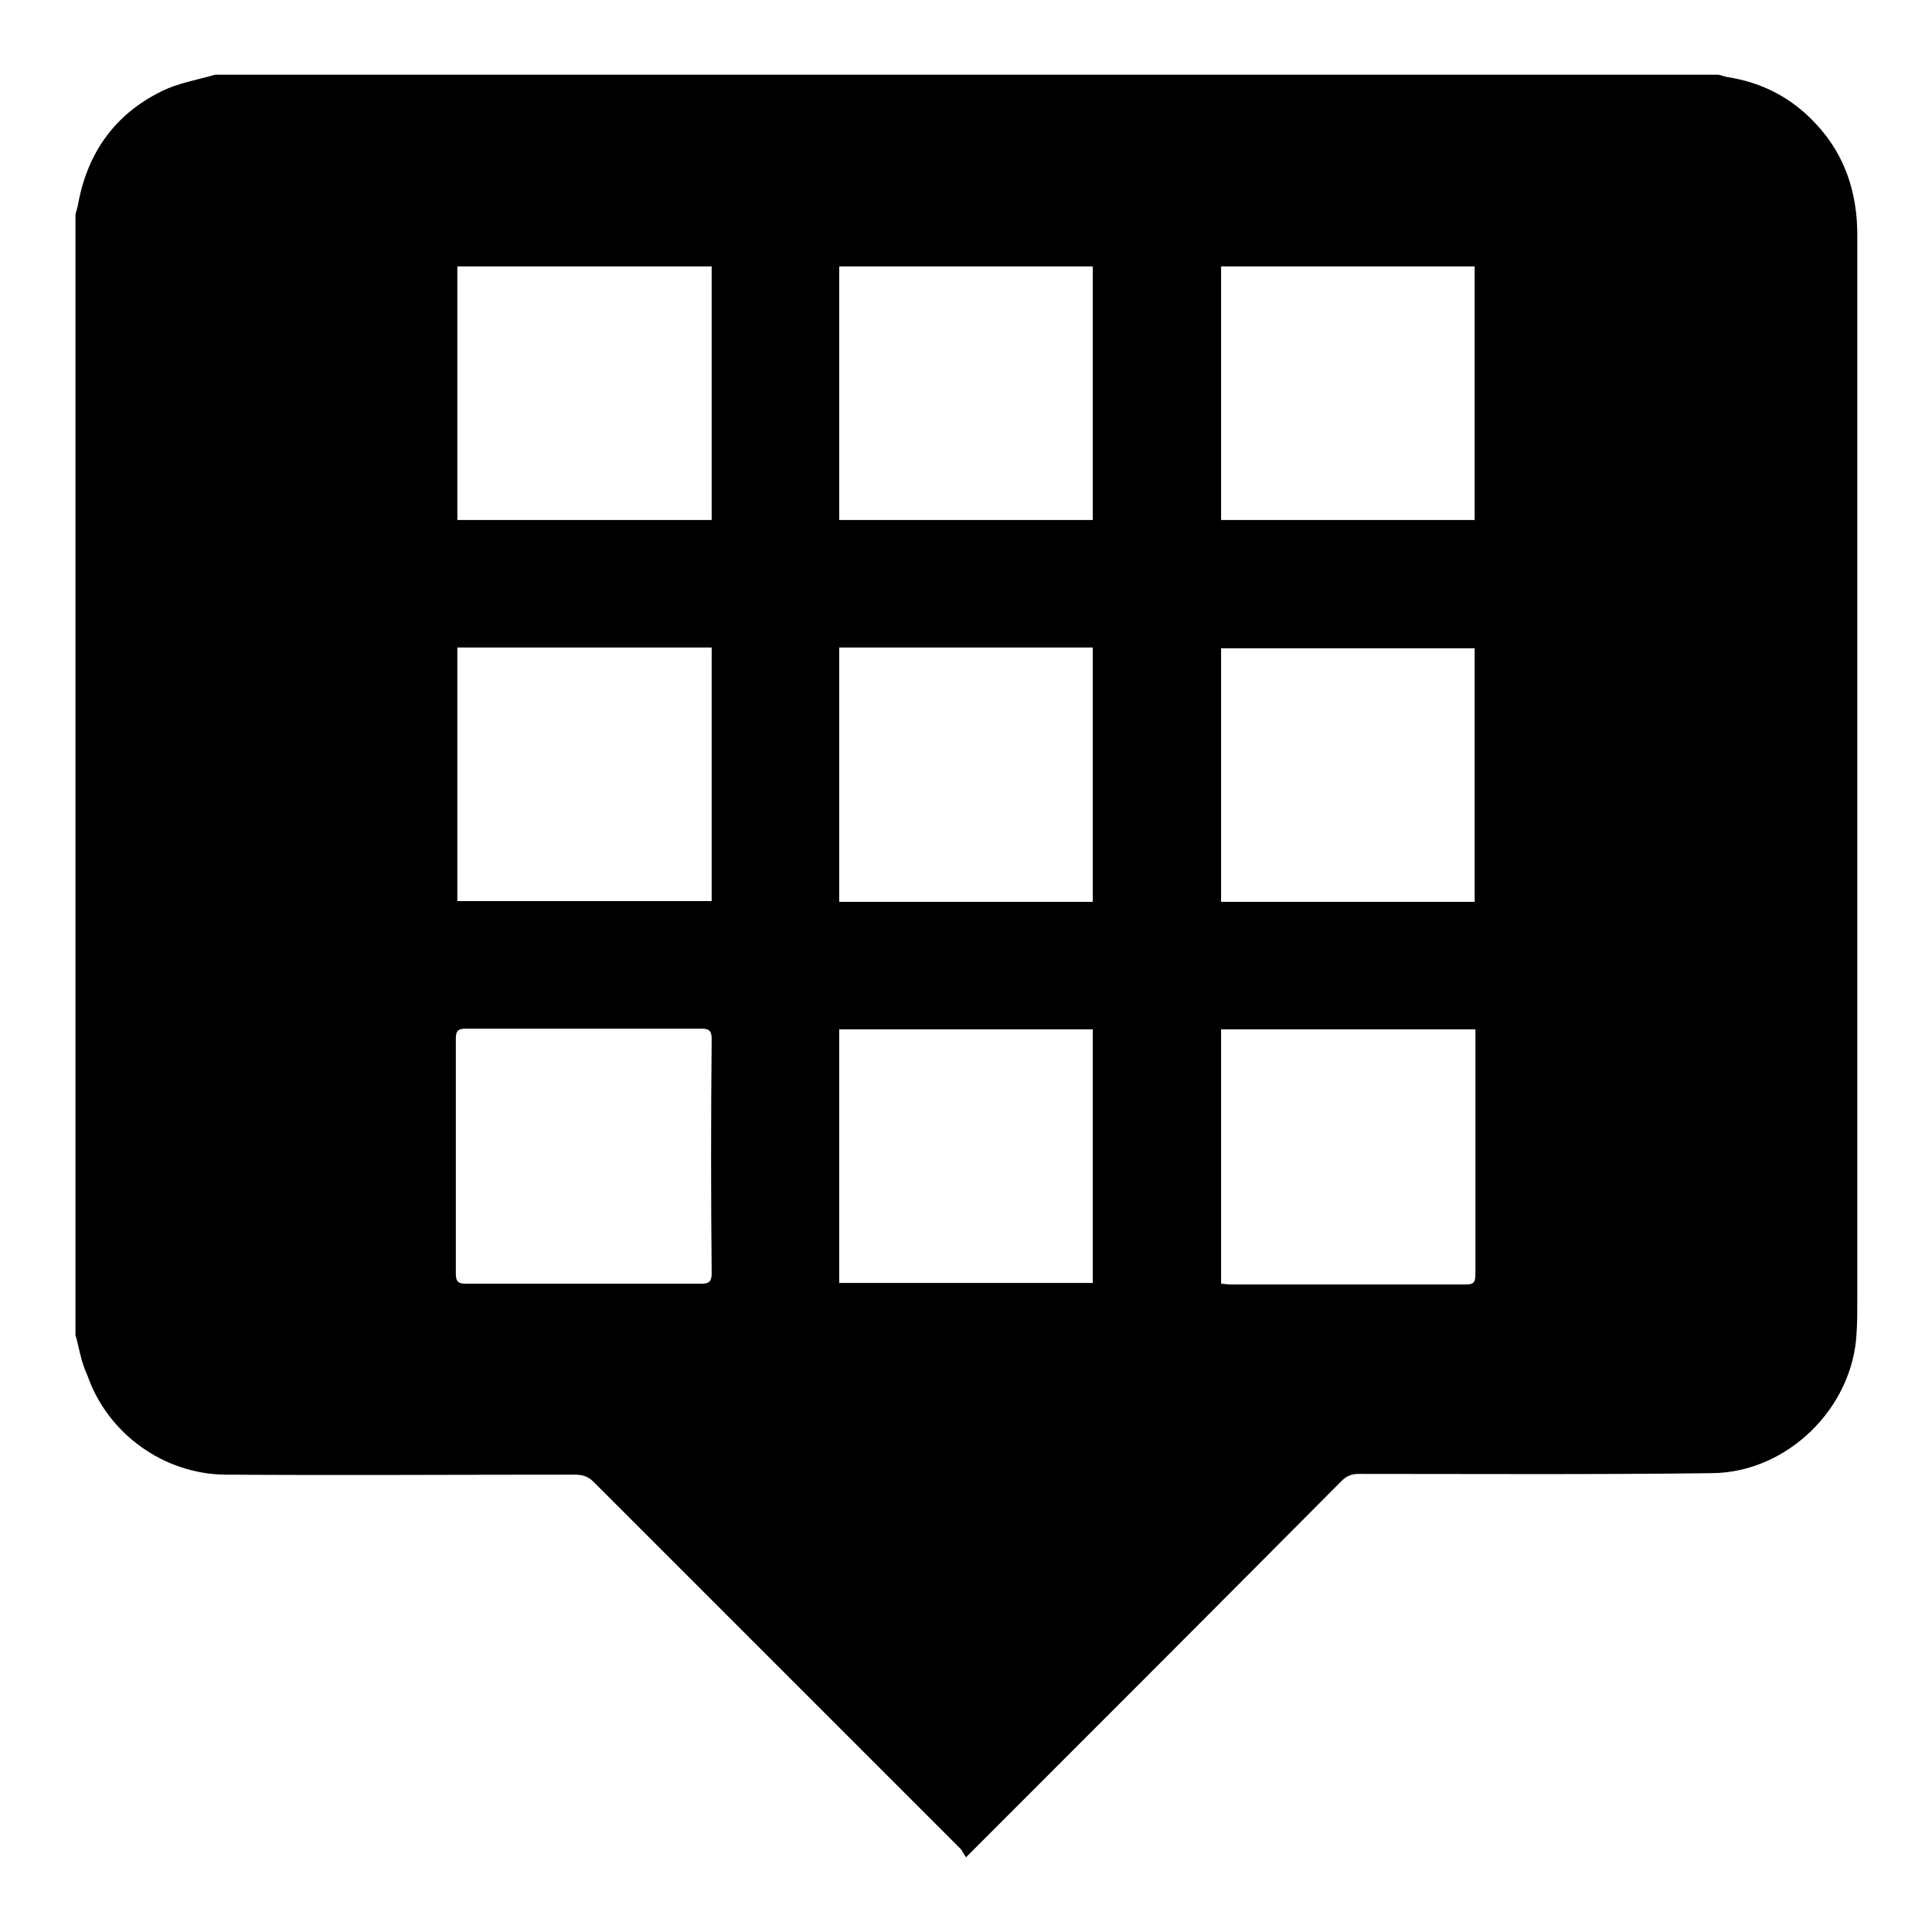 <?xml version="1.0" encoding="utf-8"?>
<!-- Svg Vector Icons : http://www.onlinewebfonts.com/icon -->
<!DOCTYPE svg PUBLIC "-//W3C//DTD SVG 1.1//EN" "http://www.w3.org/Graphics/SVG/1.1/DTD/svg11.dtd">
<svg version="1.1" xmlns="http://www.w3.org/2000/svg" xmlns:xlink="http://www.w3.org/1999/xlink" x="0px" y="0px" viewBox="0 0 256 256" enable-background="new 0 0 256 256" xml:space="preserve">
<g> <path fill="#000000" d="M10,176.9c0-49.5,0-99,0-148.5c0.1-0.4,0.2-0.7,0.3-1.1c1.2-6.9,4.8-12.1,11.1-15.2 c2.2-1.1,4.7-1.5,7.1-2.2c66.4,0,132.8,0,199.2,0c0.4,0.1,0.7,0.2,1.1,0.3c4.7,0.7,8.7,2.8,11.9,6.3c3.8,4.1,5.4,9.1,5.4,14.6 c0,47.1,0,94.3,0,141.4c0,1.4,0,2.8-0.1,4.2c-0.5,9.9-9.2,18.4-19.1,18.5c-15.6,0.2-31.3,0.1-46.9,0.1c-0.9,0-1.6,0.3-2.2,0.9 c-16.2,16.3-32.4,32.5-48.6,48.7c-0.3,0.3-0.6,0.6-1.2,1.2c-0.3-0.4-0.5-0.9-0.8-1.2c-16.2-16.2-32.3-32.3-48.5-48.5 c-0.8-0.8-1.5-1-2.6-1c-15.4,0-30.9,0.1-46.3,0c-8.1-0.1-15.5-5.4-18.2-13.1C10.7,180.4,10.5,178.6,10,176.9z M77.4,170.1 c5.1,0,10.3,0,15.4,0c1.1,0,1.5-0.2,1.5-1.4c-0.1-10.3-0.1-20.6,0-31c0-1.1-0.3-1.4-1.4-1.4c-10.4,0-20.7,0-31.1,0 c-1,0-1.4,0.2-1.4,1.3c0,10.4,0,20.8,0,31.2c0,1.1,0.4,1.3,1.4,1.3C67.1,170.1,72.3,170.1,77.4,170.1z M60.6,68.9 c11.3,0,22.5,0,33.7,0c0-11.2,0-22.4,0-33.6c-11.2,0-22.4,0-33.7,0C60.6,46.5,60.6,57.7,60.6,68.9z M94.3,85.8 c-11.3,0-22.5,0-33.7,0c0,11.2,0,22.4,0,33.6c11.3,0,22.4,0,33.7,0C94.3,108.2,94.3,97.1,94.3,85.8z M144.8,136.4 c-11.3,0-22.4,0-33.6,0c0,11.3,0,22.4,0,33.6c11.2,0,22.4,0,33.6,0C144.8,158.8,144.8,147.6,144.8,136.4z M161.8,170.1 c0.4,0,0.8,0.1,1.2,0.1c10.4,0,20.8,0,31.2,0c1.1,0,1.3-0.3,1.3-1.4c0-10.4,0-20.7,0-31.1c0-0.4,0-0.8,0-1.3c-11.3,0-22.5,0-33.7,0 C161.8,147.7,161.8,158.8,161.8,170.1z M111.2,68.9c11.3,0,22.5,0,33.6,0c0-11.2,0-22.4,0-33.6c-11.2,0-22.4,0-33.6,0 C111.2,46.5,111.2,57.7,111.2,68.9z M195.4,35.3c-11.2,0-22.4,0-33.6,0c0,11.2,0,22.4,0,33.6c11.2,0,22.4,0,33.6,0 C195.4,57.7,195.4,46.5,195.4,35.3z M111.2,85.8c0,11.3,0,22.4,0,33.7c11.2,0,22.4,0,33.6,0c0-11.3,0-22.5,0-33.7 C133.6,85.8,122.4,85.8,111.2,85.8z M195.4,85.9c-11.3,0-22.5,0-33.6,0c0,11.3,0,22.4,0,33.6c11.3,0,22.4,0,33.6,0 C195.4,108.2,195.4,97.1,195.4,85.9z"/></g>
</svg>